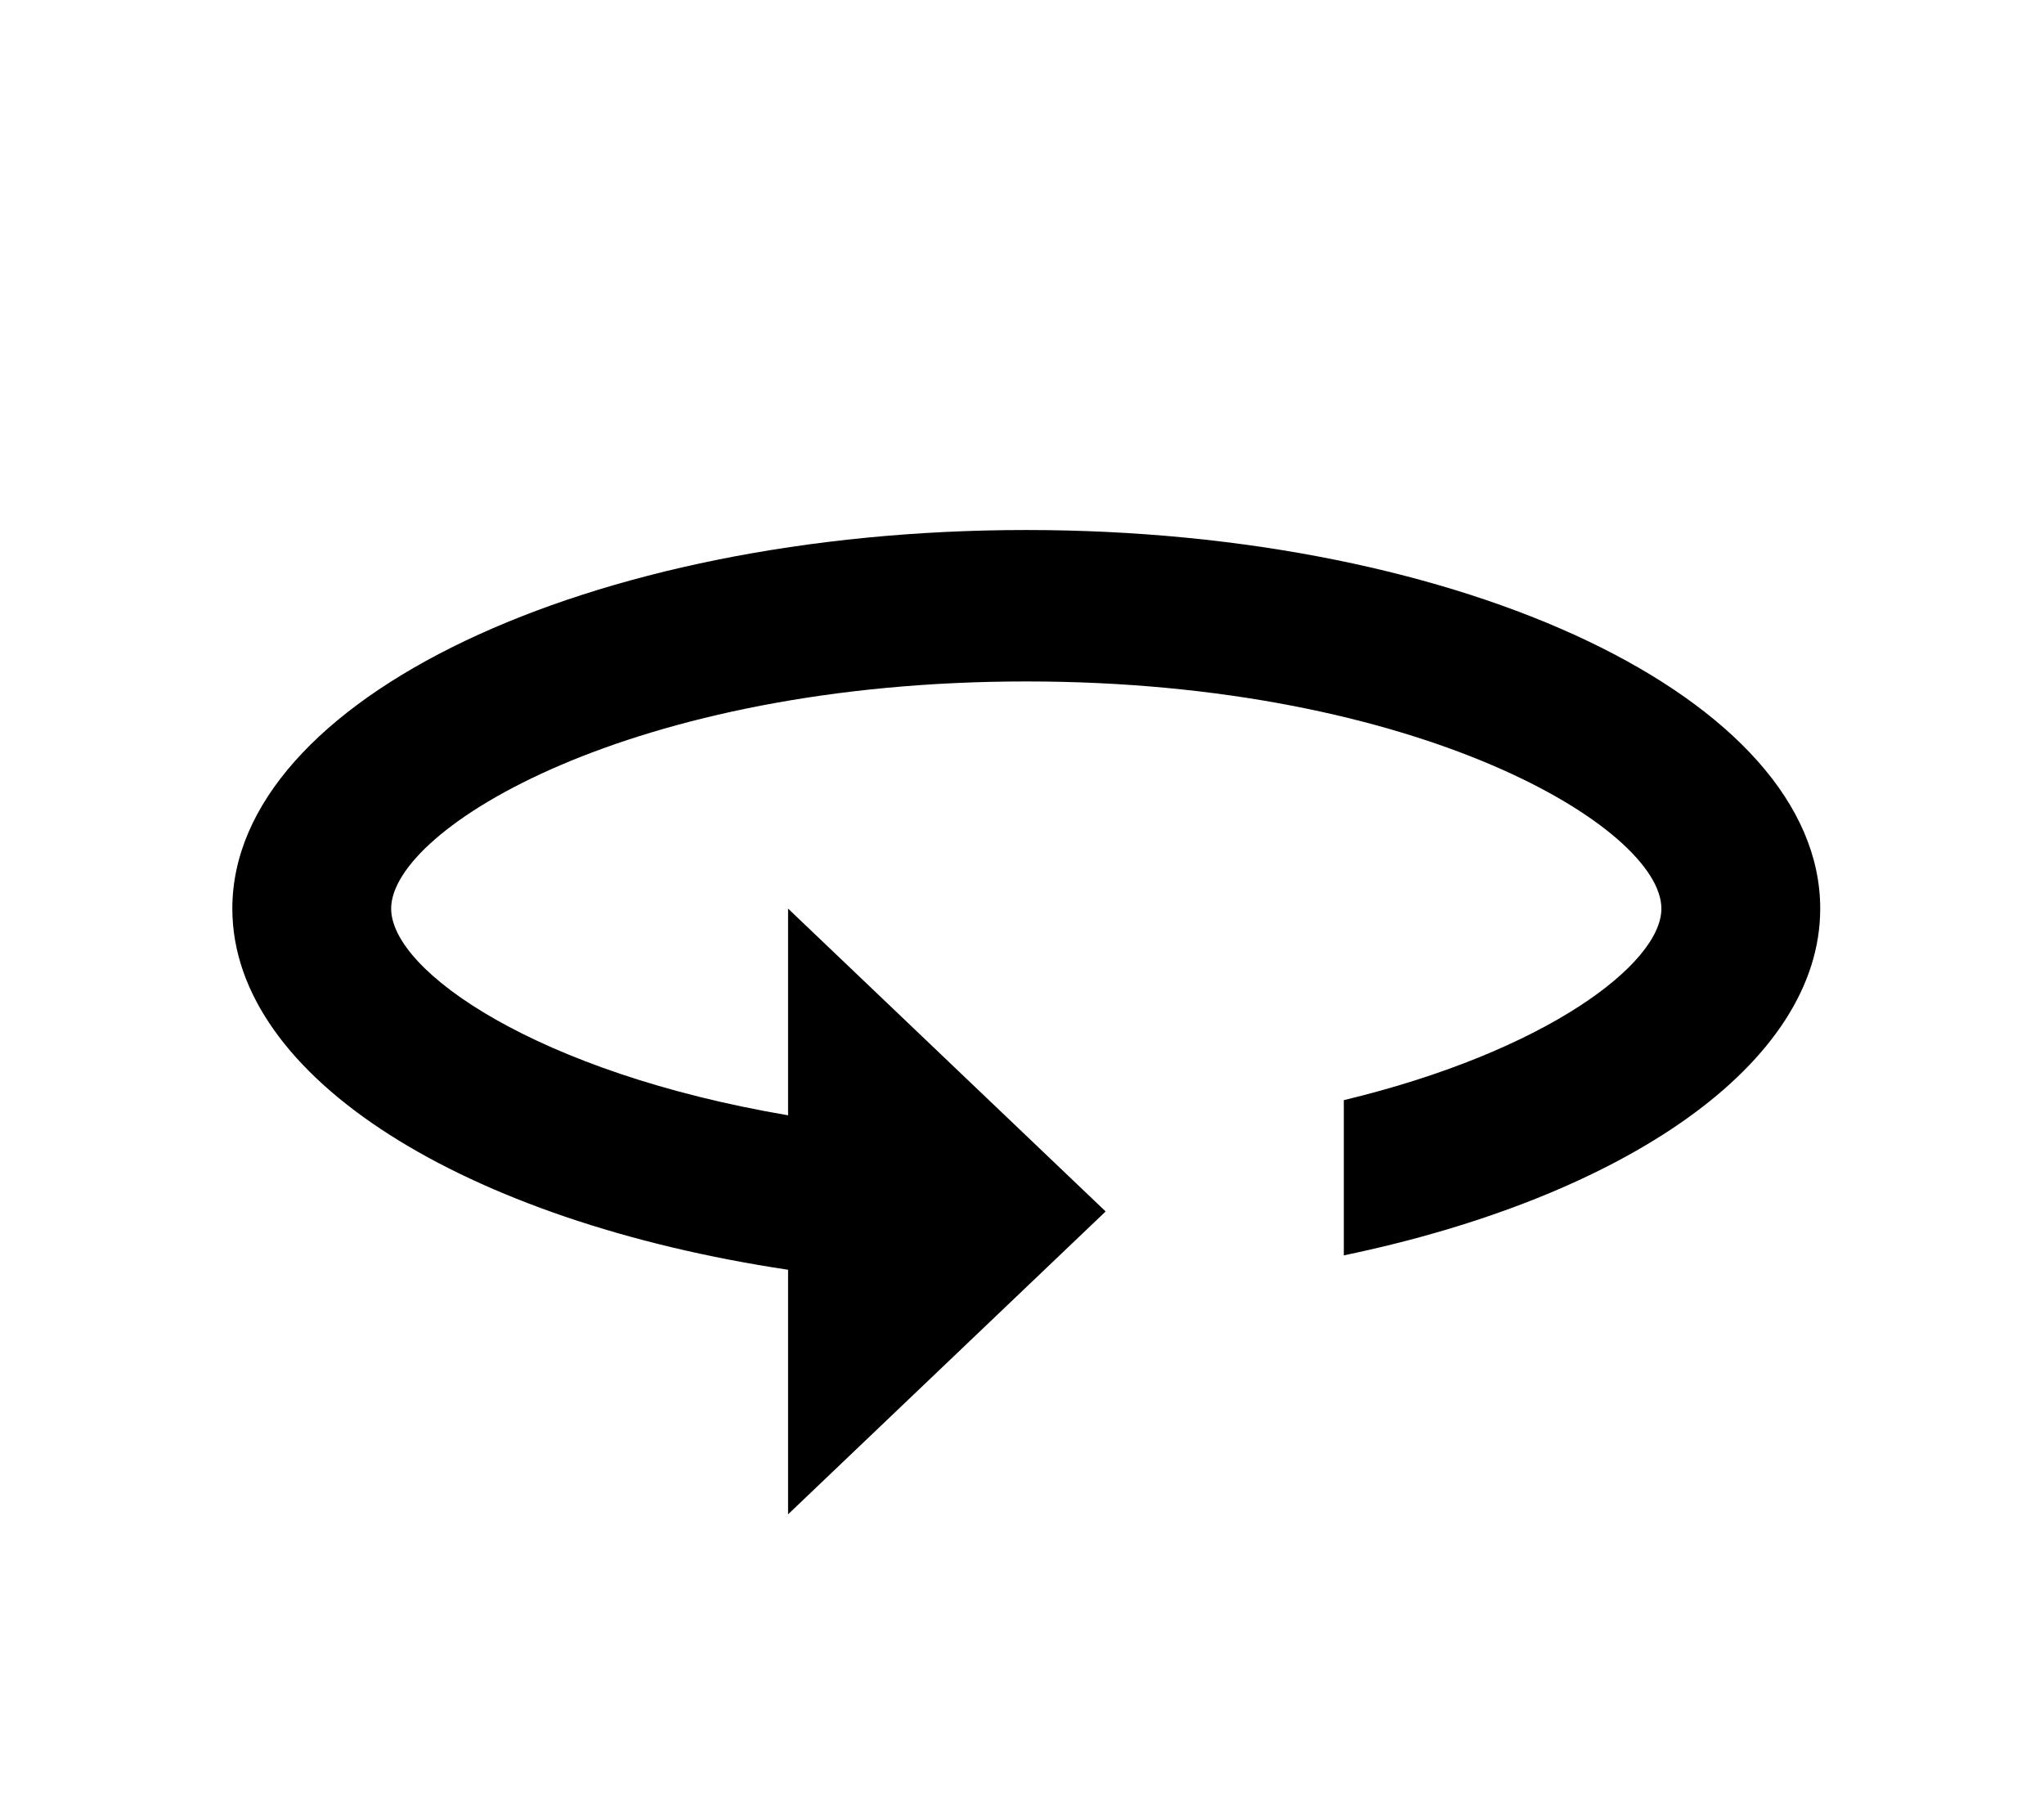 <svg xmlns="http://www.w3.org/2000/svg" fill="none" viewBox="0 0 27 24" height="24" width="27">
<g clip-path="url(#clip0_1_983)">
<path fill="black" d="M13.556 7C7.767 7 3.069 9.24 3.069 12C3.069 14.24 6.152 16.13 10.41 16.77V20L14.605 16L10.41 12V14.73C7.107 14.17 5.167 12.83 5.167 12C5.167 10.94 8.355 9 13.556 9C18.758 9 21.946 10.94 21.946 12C21.946 12.73 20.415 13.89 17.751 14.53V16.58C21.453 15.81 24.044 14.05 24.044 12C24.044 9.24 19.345 7 13.556 7Z"></path>
</g>
<defs>
<clipPath id="clip0_1_983">
<rect transform="translate(0.972)" fill="white" height="24" width="25.169"></rect>
</clipPath>
</defs>
</svg>
